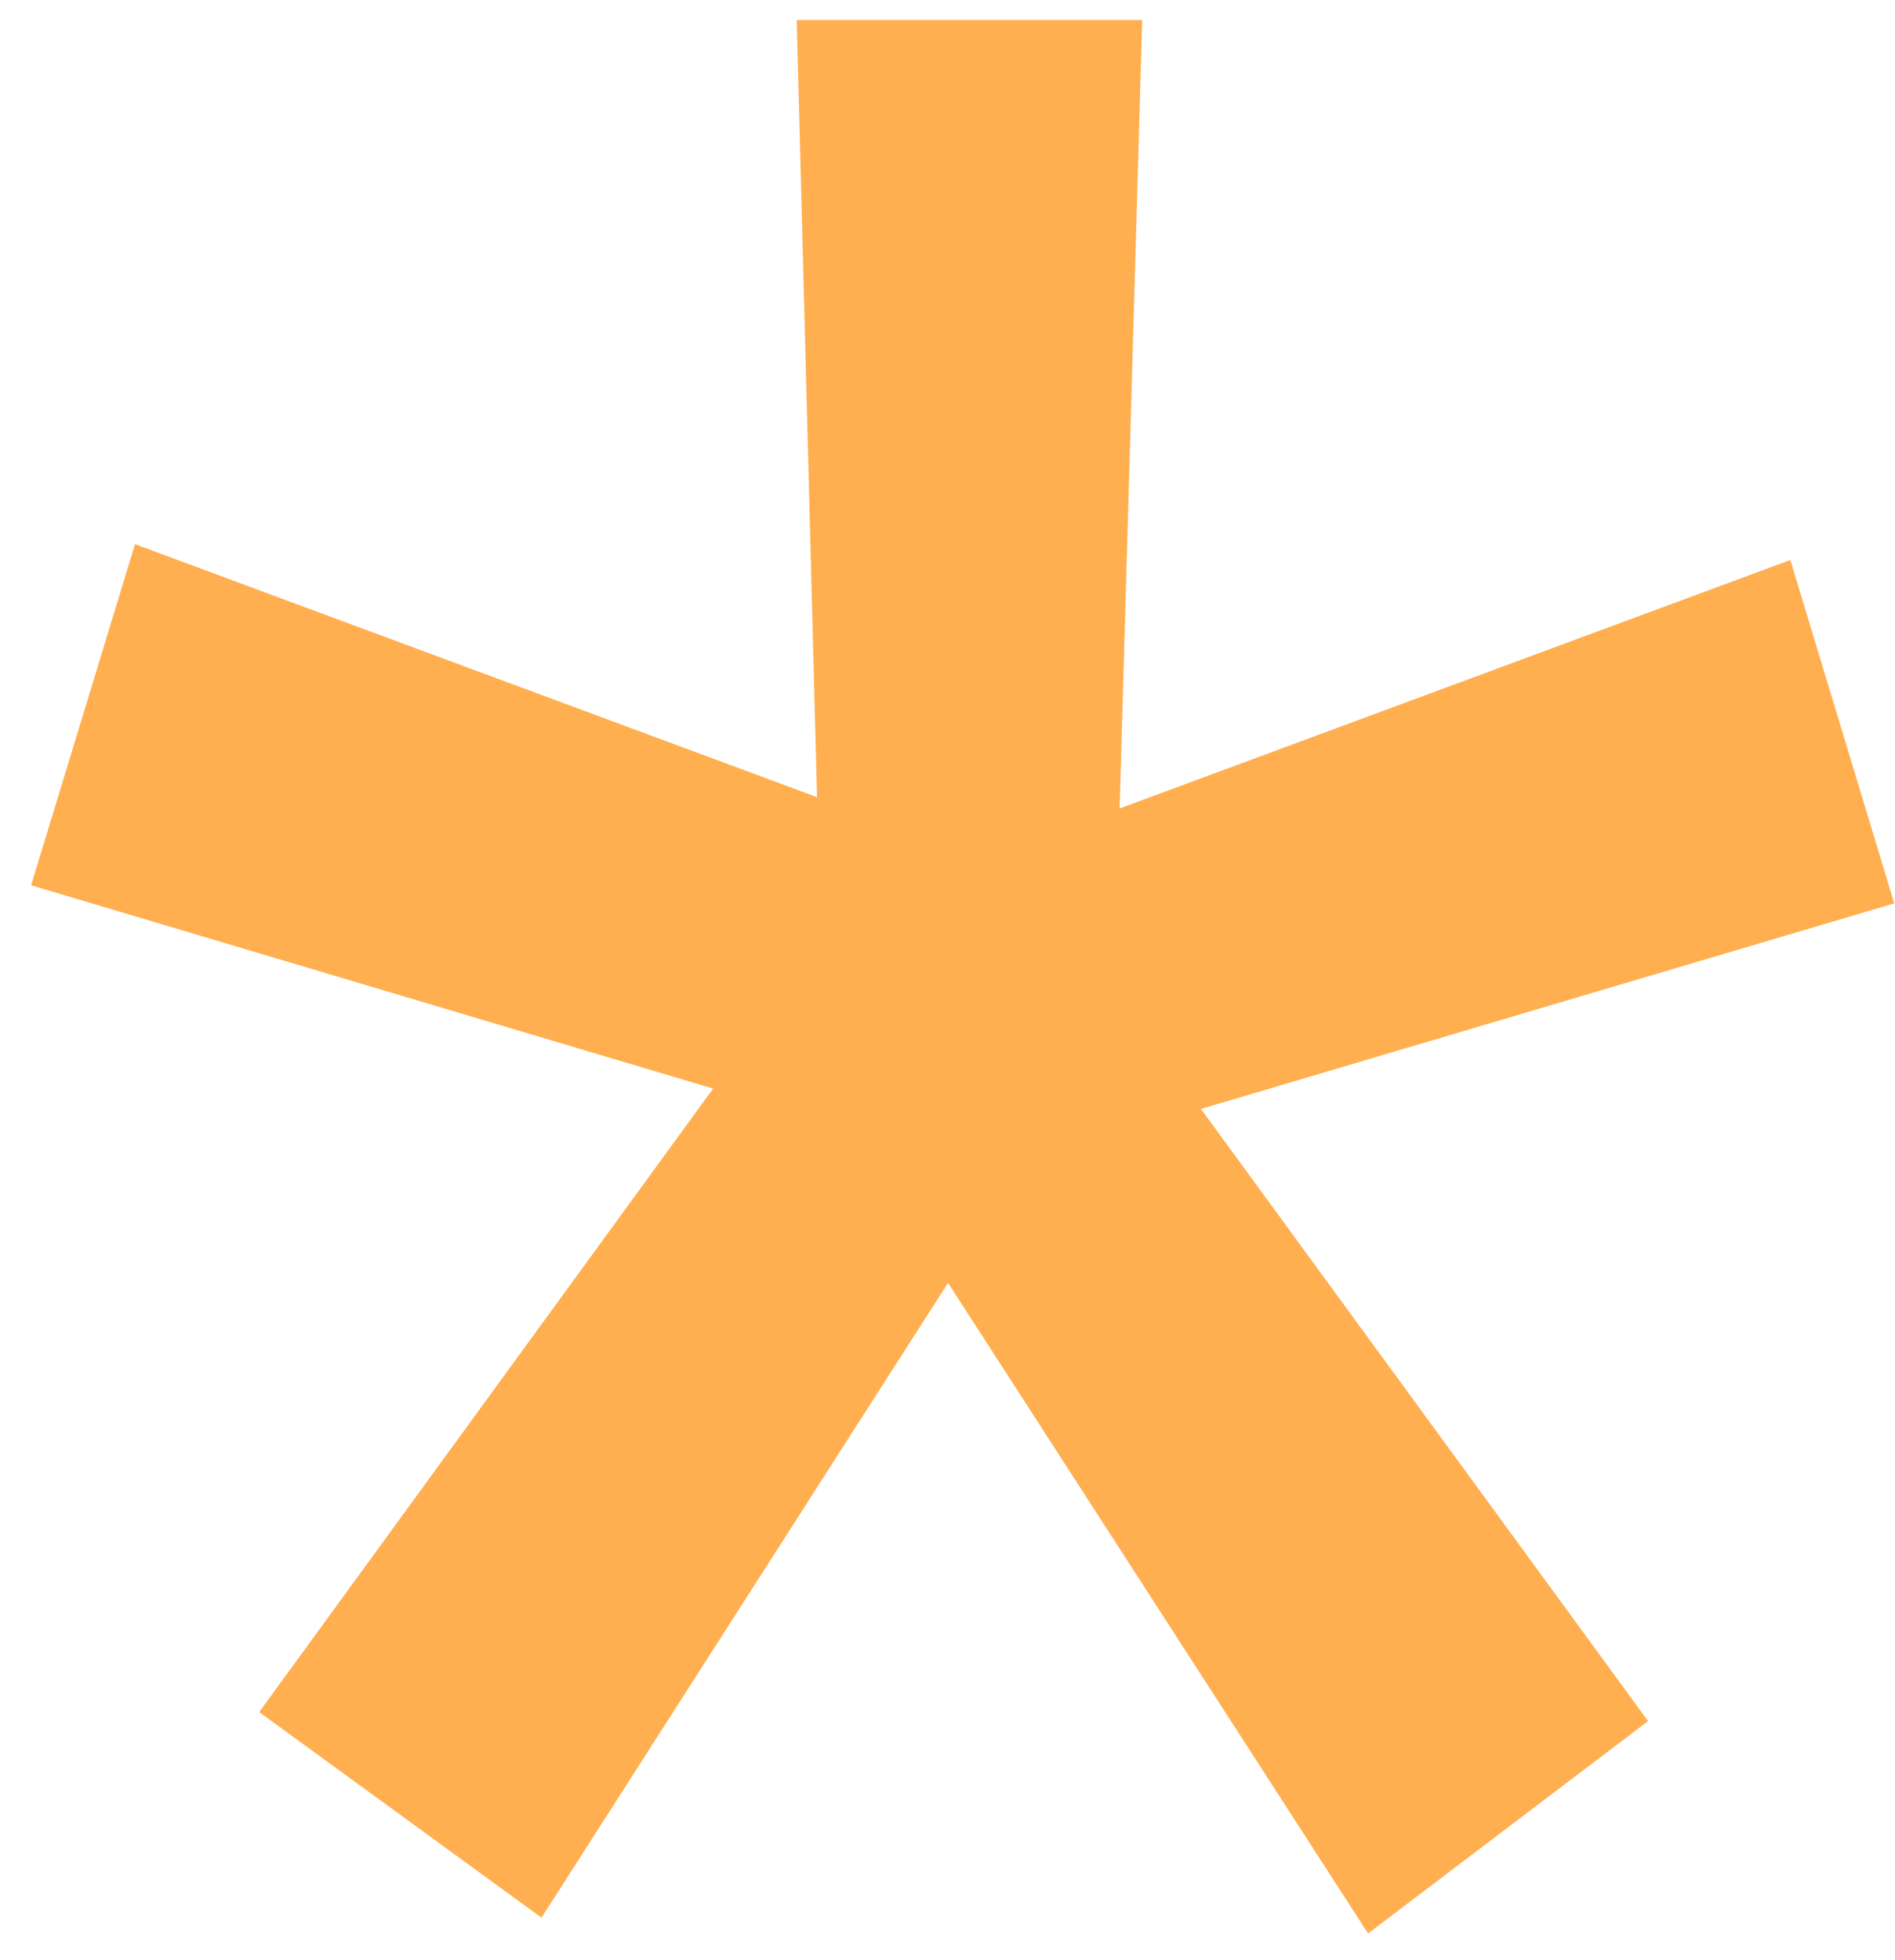 <?xml version="1.0" encoding="UTF-8"?> <svg xmlns="http://www.w3.org/2000/svg" width="59" height="61" viewBox="0 0 59 61" fill="none"> <path d="M22.203 33.883L0.969 27.555L4.203 16.938L25.438 24.812L24.805 0.625H35.562L34.859 25.164L55.742 17.43L58.977 28.117L37.391 34.516L51.312 53.57L42.594 60.18L29.516 39.93L16.859 59.688L8.07 53.289L22.203 33.883Z" fill="#FFAF50"></path> </svg> 
